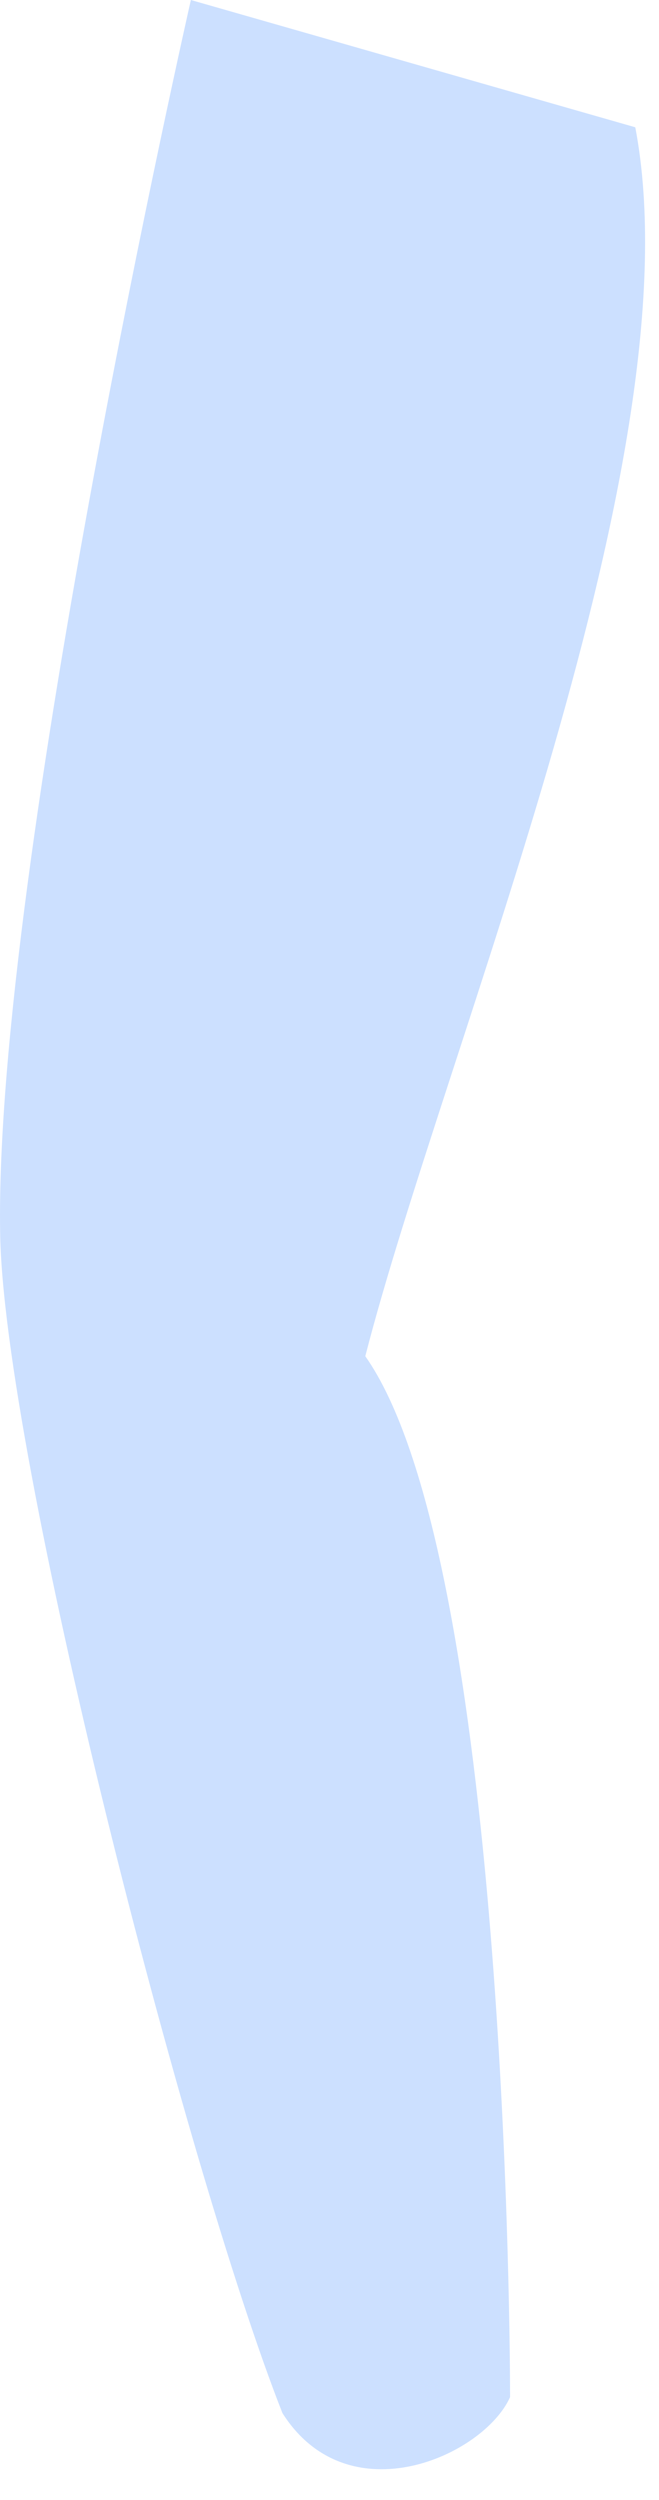<?xml version="1.0" encoding="utf-8"?>
<svg xmlns="http://www.w3.org/2000/svg" fill="none" height="100%" overflow="visible" preserveAspectRatio="none" style="display: block;" viewBox="0 0 19 72" width="100%">
<path d="M18.296 3.66L5.503 0C5.503 0 -0.163 24.92 0.004 35.48C0.077 41.88 5.346 62.4 8.143 69.5C10.042 72.49 13.944 70.73 14.706 69.04C14.706 66.01 14.445 44.61 10.532 39.06C12.849 30.06 20.111 13.09 18.317 3.67L18.296 3.66Z" fill="#CCE0FF" id="Vector"/>
</svg>